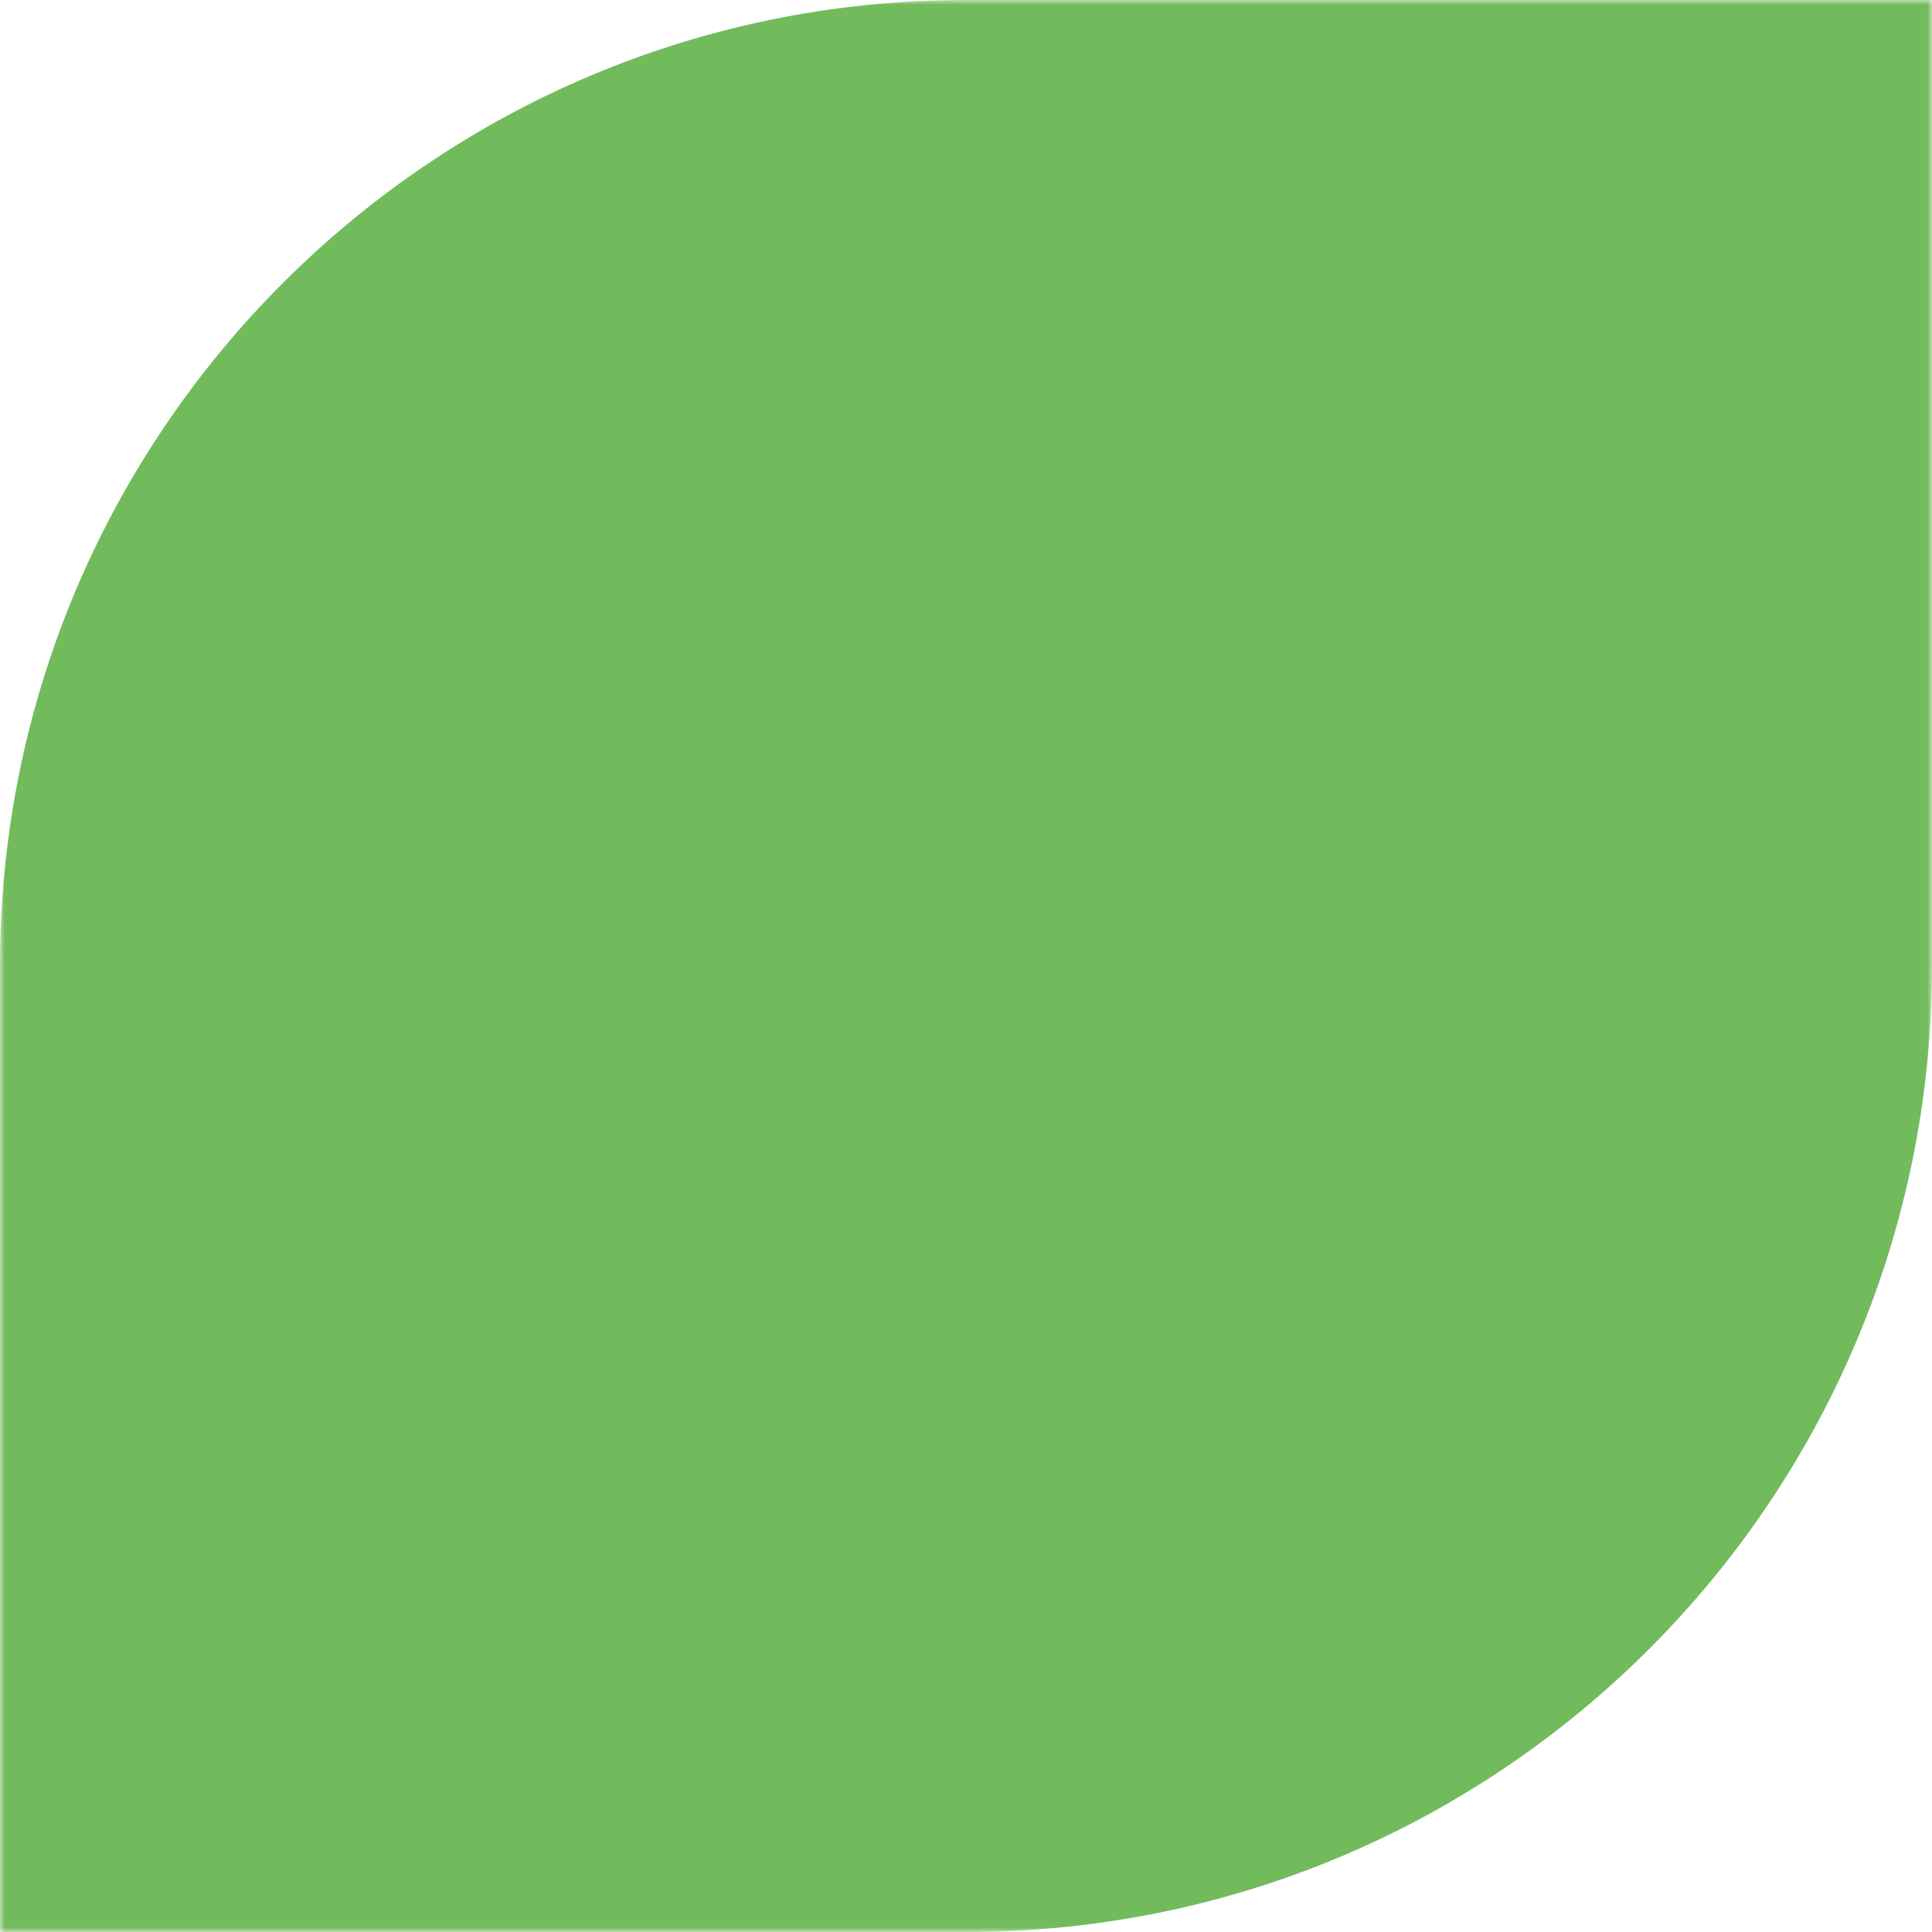 <?xml version="1.0" encoding="UTF-8"?> <svg xmlns="http://www.w3.org/2000/svg" width="200" height="200" viewBox="0 0 200 200" fill="none"><g clip-path="url(#clip0_105_500)"><mask id="mask0_105_500" style="mask-type:luminance" maskUnits="userSpaceOnUse" x="0" y="0" width="200" height="200"><path d="M0 0H200V200H0V0Z" fill="white"></path></mask><g mask="url(#mask0_105_500)"><path d="M200 0H100C44.772 0 0 44.772 0 100V200H100C155.229 200 200 155.228 200 100V0Z" fill="#71BB5C"></path></g></g><defs><clipPath id="clip0_105_500"><rect width="200" height="200" fill="white" transform="matrix(-1 0 0 1 200 0)"></rect></clipPath></defs></svg> 
